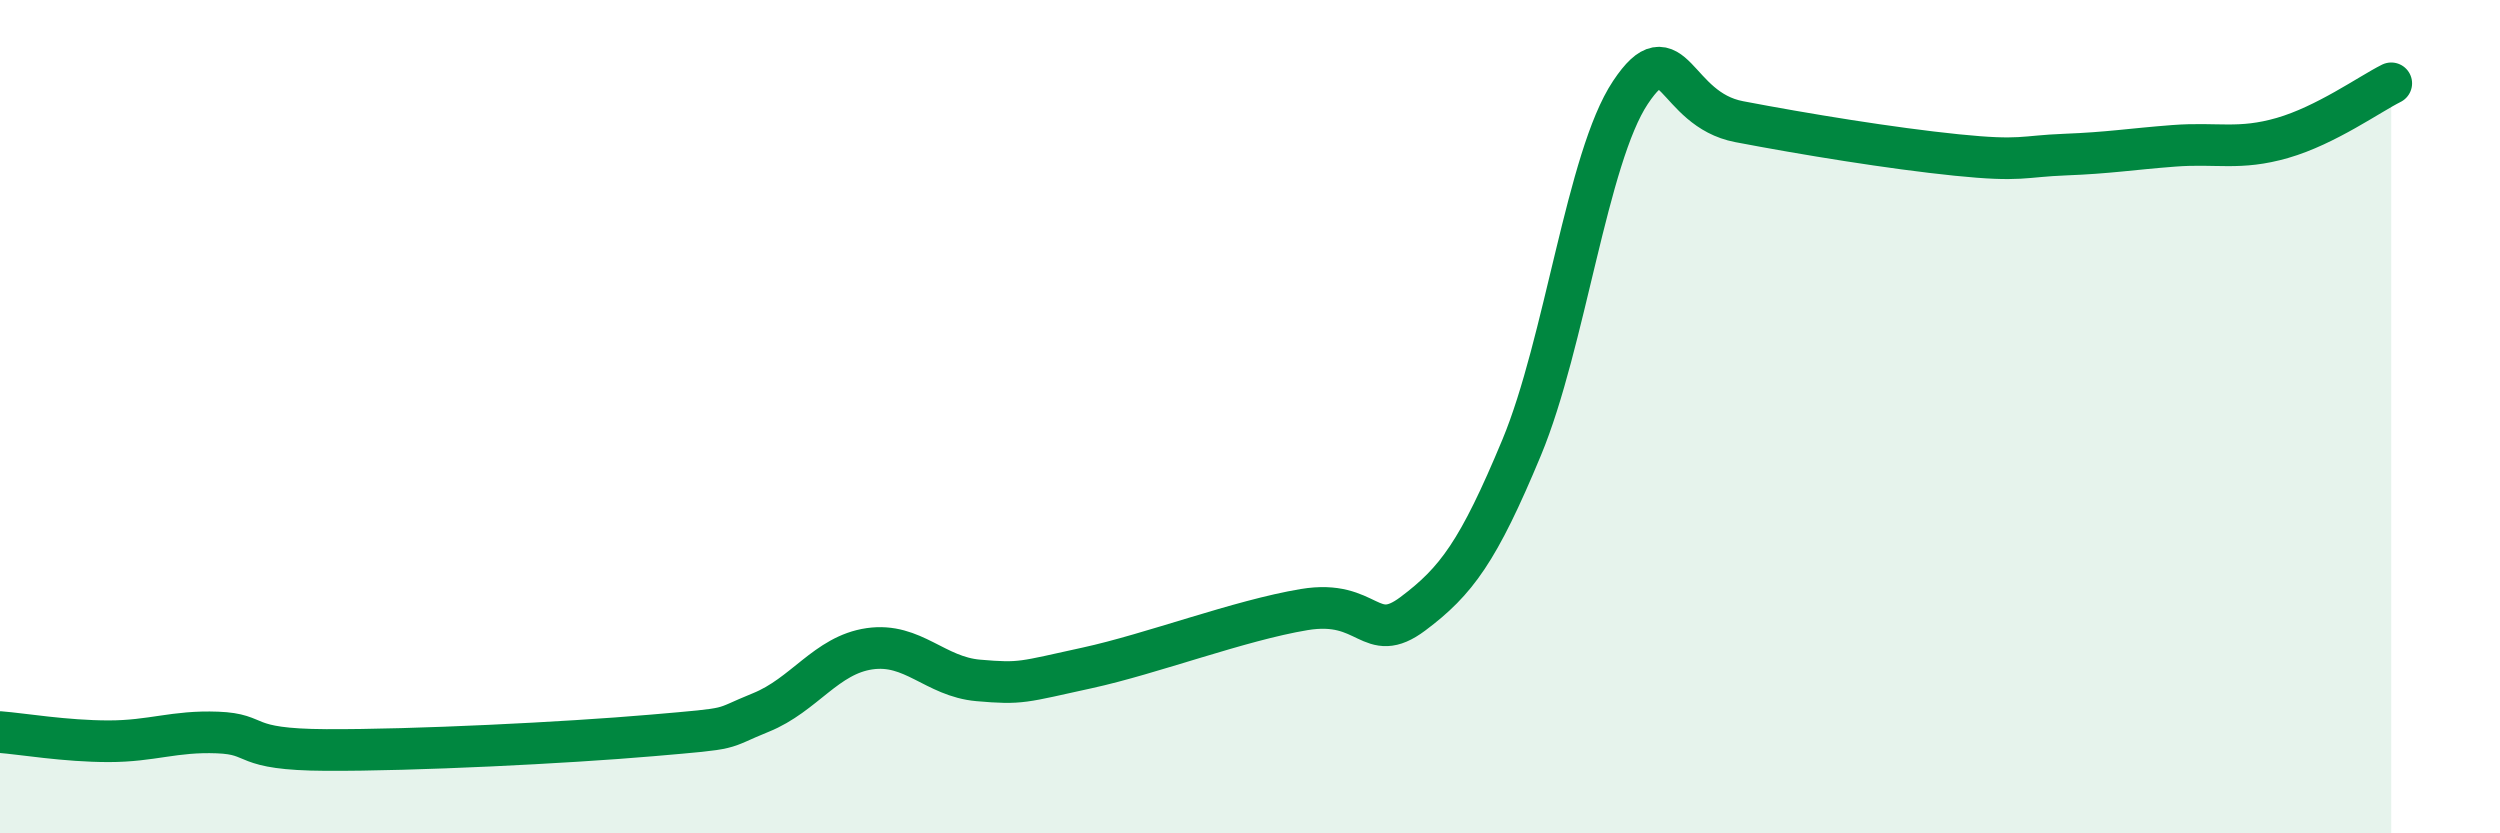 
    <svg width="60" height="20" viewBox="0 0 60 20" xmlns="http://www.w3.org/2000/svg">
      <path
        d="M 0,17.57 C 0.52,17.61 1.57,17.79 2.61,17.79 C 3.65,17.79 4.18,17.54 5.22,17.58 C 6.26,17.62 5.74,17.99 7.83,18 C 9.92,18.01 13.56,17.83 15.65,17.65 C 17.74,17.47 17.22,17.52 18.26,17.1 C 19.3,16.68 19.83,15.72 20.87,15.57 C 21.91,15.42 22.44,16.24 23.48,16.33 C 24.52,16.42 24.53,16.37 26.09,16.03 C 27.65,15.69 29.74,14.89 31.3,14.63 C 32.86,14.37 32.87,15.51 33.91,14.73 C 34.95,13.95 35.48,13.24 36.52,10.74 C 37.56,8.24 38.09,3.78 39.13,2.22 C 40.17,0.66 40.17,2.62 41.74,2.92 C 43.31,3.22 45.39,3.56 46.96,3.72 C 48.53,3.88 48.53,3.75 49.57,3.71 C 50.61,3.67 51.13,3.58 52.17,3.5 C 53.21,3.42 53.74,3.61 54.78,3.31 C 55.82,3.01 56.87,2.26 57.39,2L57.39 20L0 20Z"
        fill="#008740"
        opacity="0.1"
        stroke-linecap="round"
        stroke-linejoin="round"
      />
      <path
        d="M 0,17.57 C 0.52,17.61 1.57,17.79 2.61,17.79 C 3.65,17.79 4.18,17.54 5.22,17.58 C 6.26,17.62 5.74,17.99 7.83,18 C 9.92,18.01 13.56,17.83 15.65,17.65 C 17.74,17.47 17.22,17.52 18.26,17.1 C 19.3,16.68 19.83,15.72 20.87,15.57 C 21.91,15.42 22.44,16.24 23.48,16.33 C 24.52,16.42 24.53,16.37 26.09,16.03 C 27.65,15.69 29.74,14.89 31.3,14.63 C 32.86,14.37 32.87,15.51 33.91,14.73 C 34.95,13.95 35.48,13.24 36.52,10.74 C 37.56,8.24 38.09,3.78 39.13,2.22 C 40.17,0.66 40.17,2.62 41.74,2.92 C 43.31,3.22 45.39,3.56 46.96,3.72 C 48.53,3.88 48.53,3.75 49.57,3.71 C 50.61,3.67 51.13,3.58 52.17,3.5 C 53.21,3.42 53.74,3.61 54.78,3.31 C 55.82,3.01 56.87,2.26 57.39,2"
        stroke="#008740"
        stroke-width="1"
        fill="none"
        stroke-linecap="round"
        stroke-linejoin="round"
      />
    </svg>
  